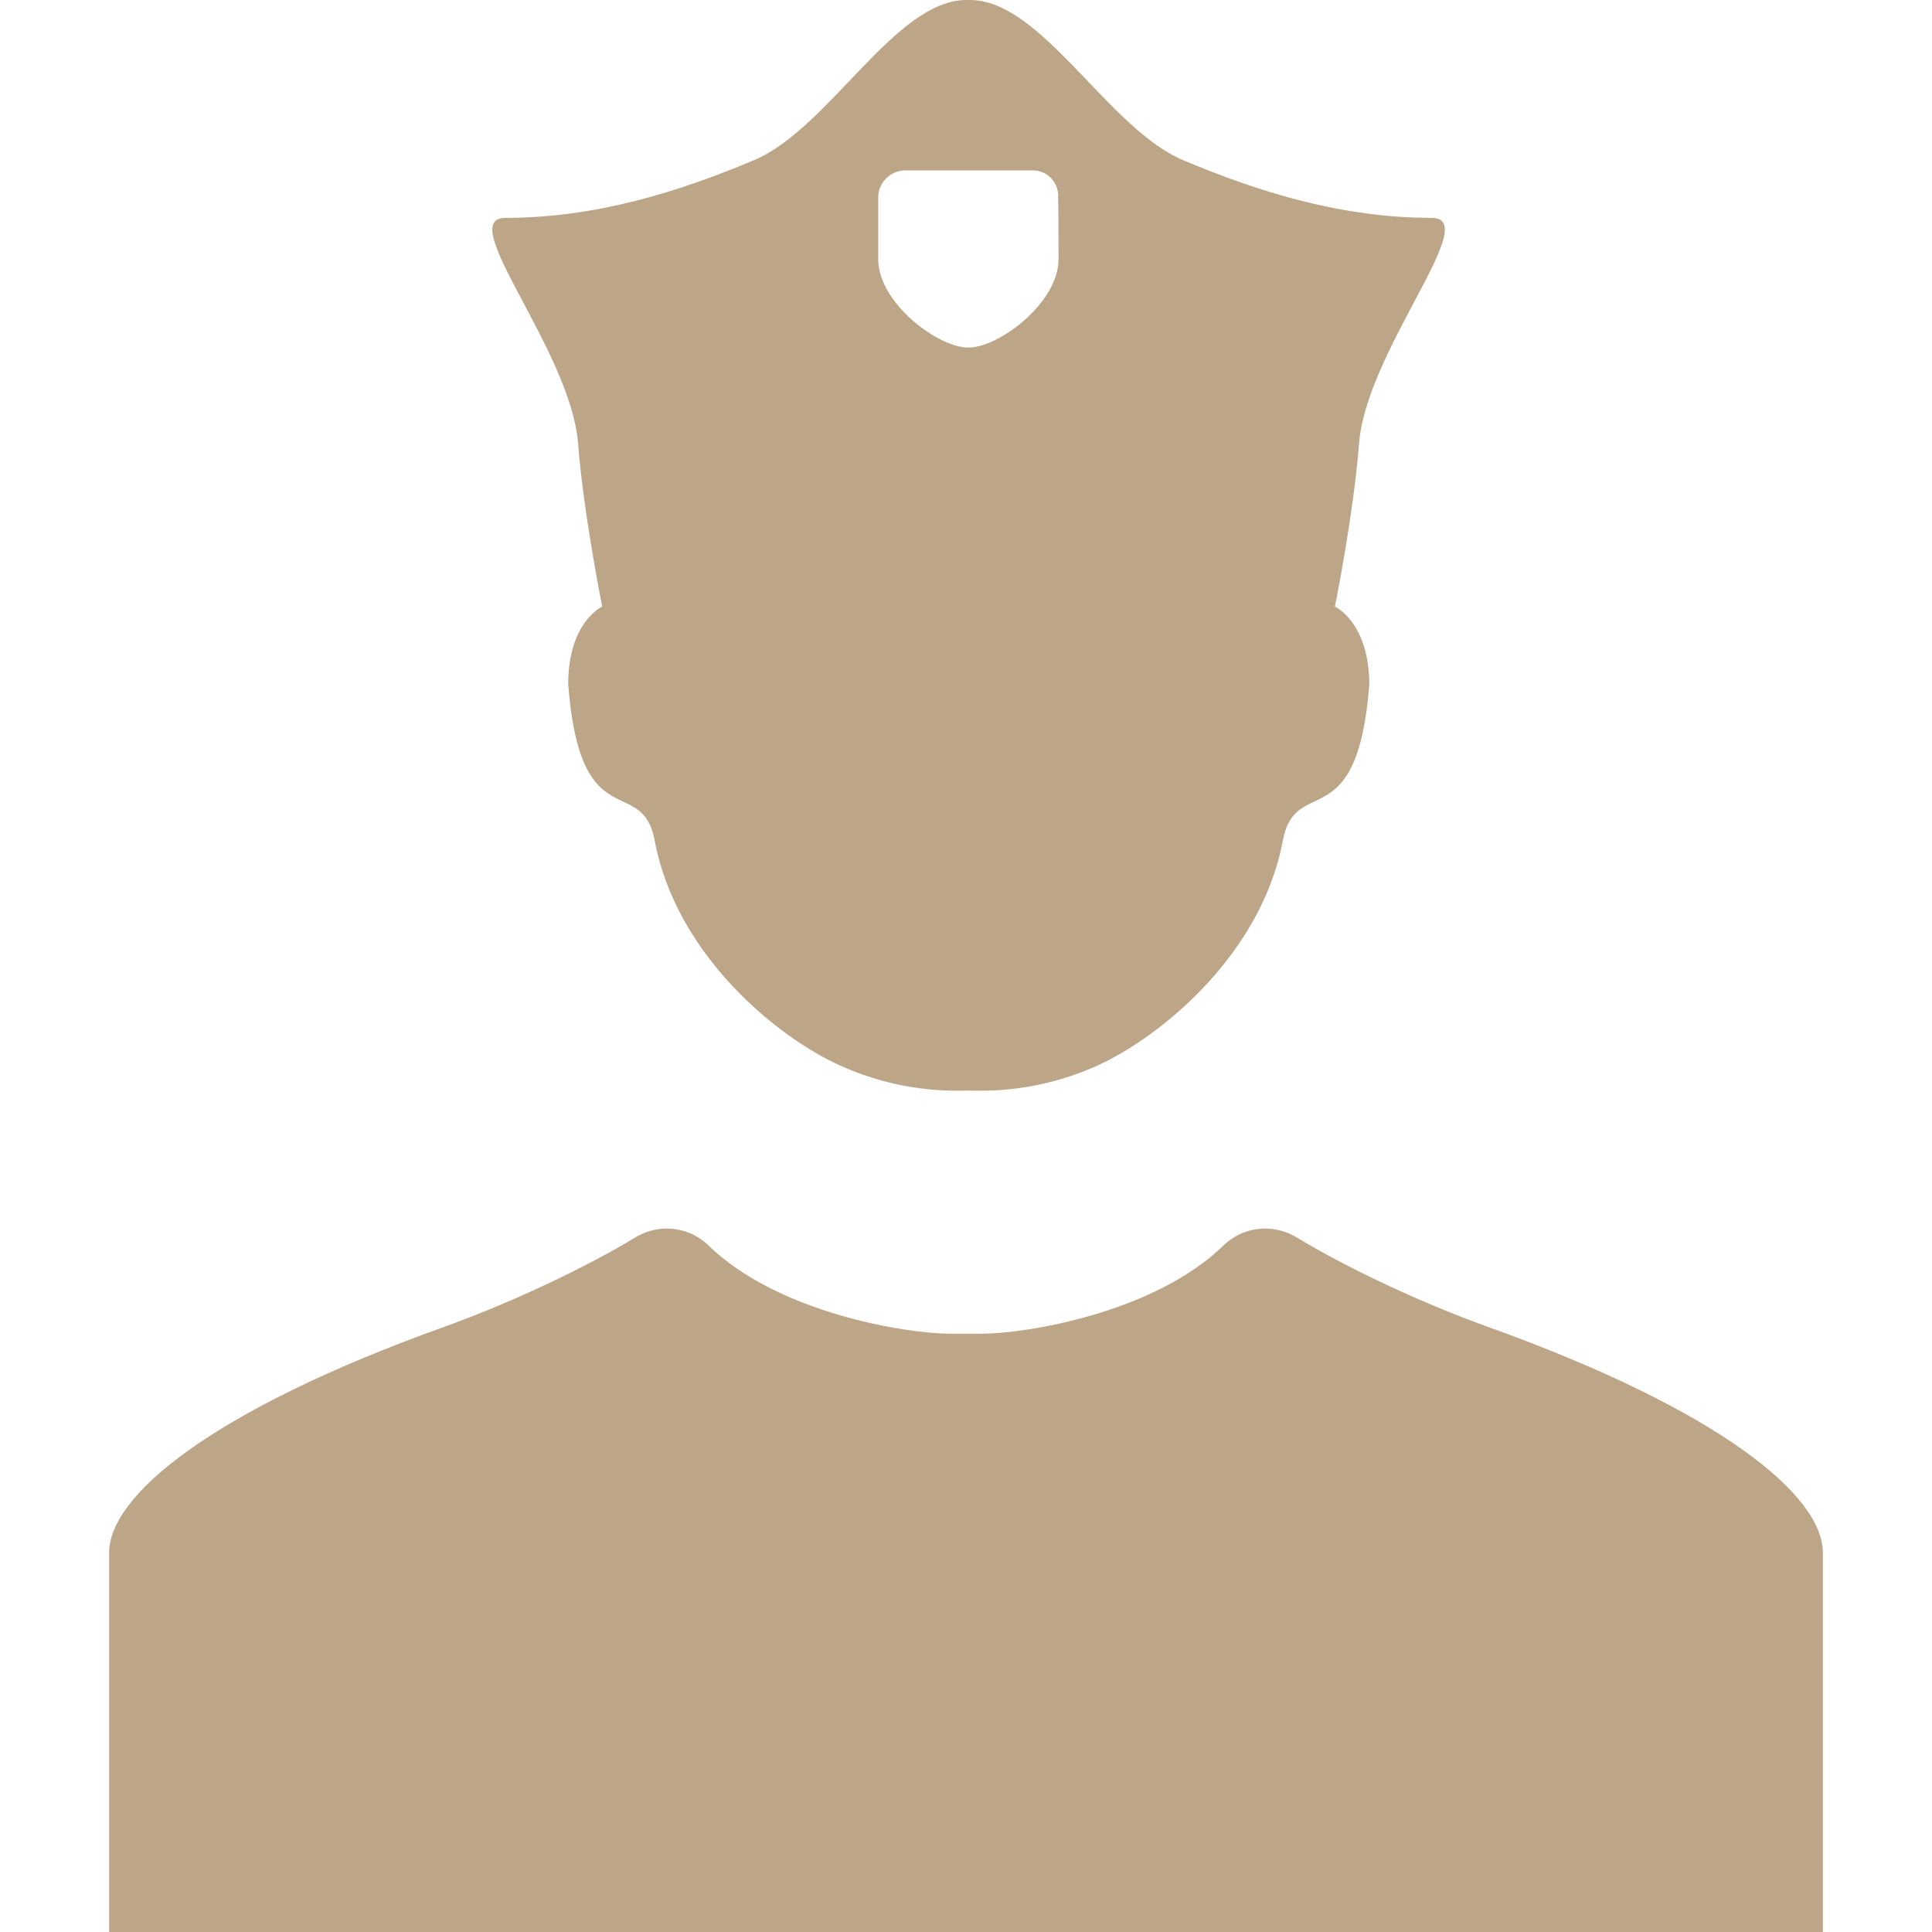 <svg xmlns="http://www.w3.org/2000/svg" xmlns:xlink="http://www.w3.org/1999/xlink" id="Capa_1" x="0px" y="0px" viewBox="0 0 488.6 488.6" style="enable-background:new 0 0 488.6 488.6;" xml:space="preserve">
<style type="text/css">
	.st0{fill:#BDA588;}
</style>
<g>
	<g id="Layer_2_13_">
		<path class="st0" d="M376.4,335.6c-18.4-6.6-37-15.7-48.2-22.5c-2.4-1.5-5.2-2.4-8.2-2.4c-4.1,0-7.8,1.6-10.5,4.2c0,0,0,0,0,0    c-17.6,17.2-50.2,22.4-61.3,22.4c-0.9,0-2.9,0-3.9,0c-1,0-2.9,0-3.9,0c-11.1,0-43.7-5.2-61.3-22.4c0,0,0,0,0,0    c-2.7-2.6-6.4-4.2-10.5-4.2c-3,0-5.8,0.9-8.2,2.4c-11.2,6.8-29.8,15.9-48.2,22.5c-58.4,21-84.6,42.5-84.6,57.1    c0,14.6,0,95.9,0,95.9h211.1h0.3h5.4h5.4h0.3H461c0,0,0-81.3,0-95.9C461,378.1,434.8,356.6,376.4,335.6z"></path>
		<path class="st0" d="M337.6,153.4c0,0,4.7-23.2,6.1-41.2c1.8-23.5,31.4-57.1,18.4-57.1c-22.9,0-43.9-6.6-62.9-14.6    S263.5,0,245.3,0c-0.2,0-0.8,0-0.9,0c-18.1,0-34.7,32.5-53.7,40.5s-40,14.6-62.9,14.6c-13,0,16.6,33.6,18.4,57.1    c1.4,17.9,6.1,41.2,6.1,41.2s-8.6,3.9-8.6,19.6c3,39.5,18.7,22.4,21.9,39.7c5.4,28.7,30.8,49.5,46.7,56.7    c10.4,4.7,21.2,6.8,32.7,6.4c11.5,0.4,22.3-1.7,32.7-6.4c15.8-7.2,41.3-28,46.7-56.7c3.2-17.3,18.9-0.3,21.9-39.7    C346.2,157.3,337.6,153.4,337.6,153.4z M267.7,65.6c0,10.9-15,22.3-22.8,22.3c-7.8,0-22.8-11.4-22.8-22.3c0-4.6,0-11.6,0-15.4    c0-0.1,0-0.1,0-0.2c0,0,0,0,0-0.1c0-3.6,2.9-6.6,6.5-6.8c0.1,0,0.1,0,0.1,0h16.1h0.2l15.9,0c0.1,0,0.2,0,0.3,0    c3.4,0,6,2.5,6.4,5.8c0,0.1,0,0.1,0,0.2c0,0.1,0,0.2,0,0.3c0,0.1,0,0.2,0,0.4C267.7,53.8,267.7,60.6,267.7,65.6z"></path>
	</g>
</g>
</svg>